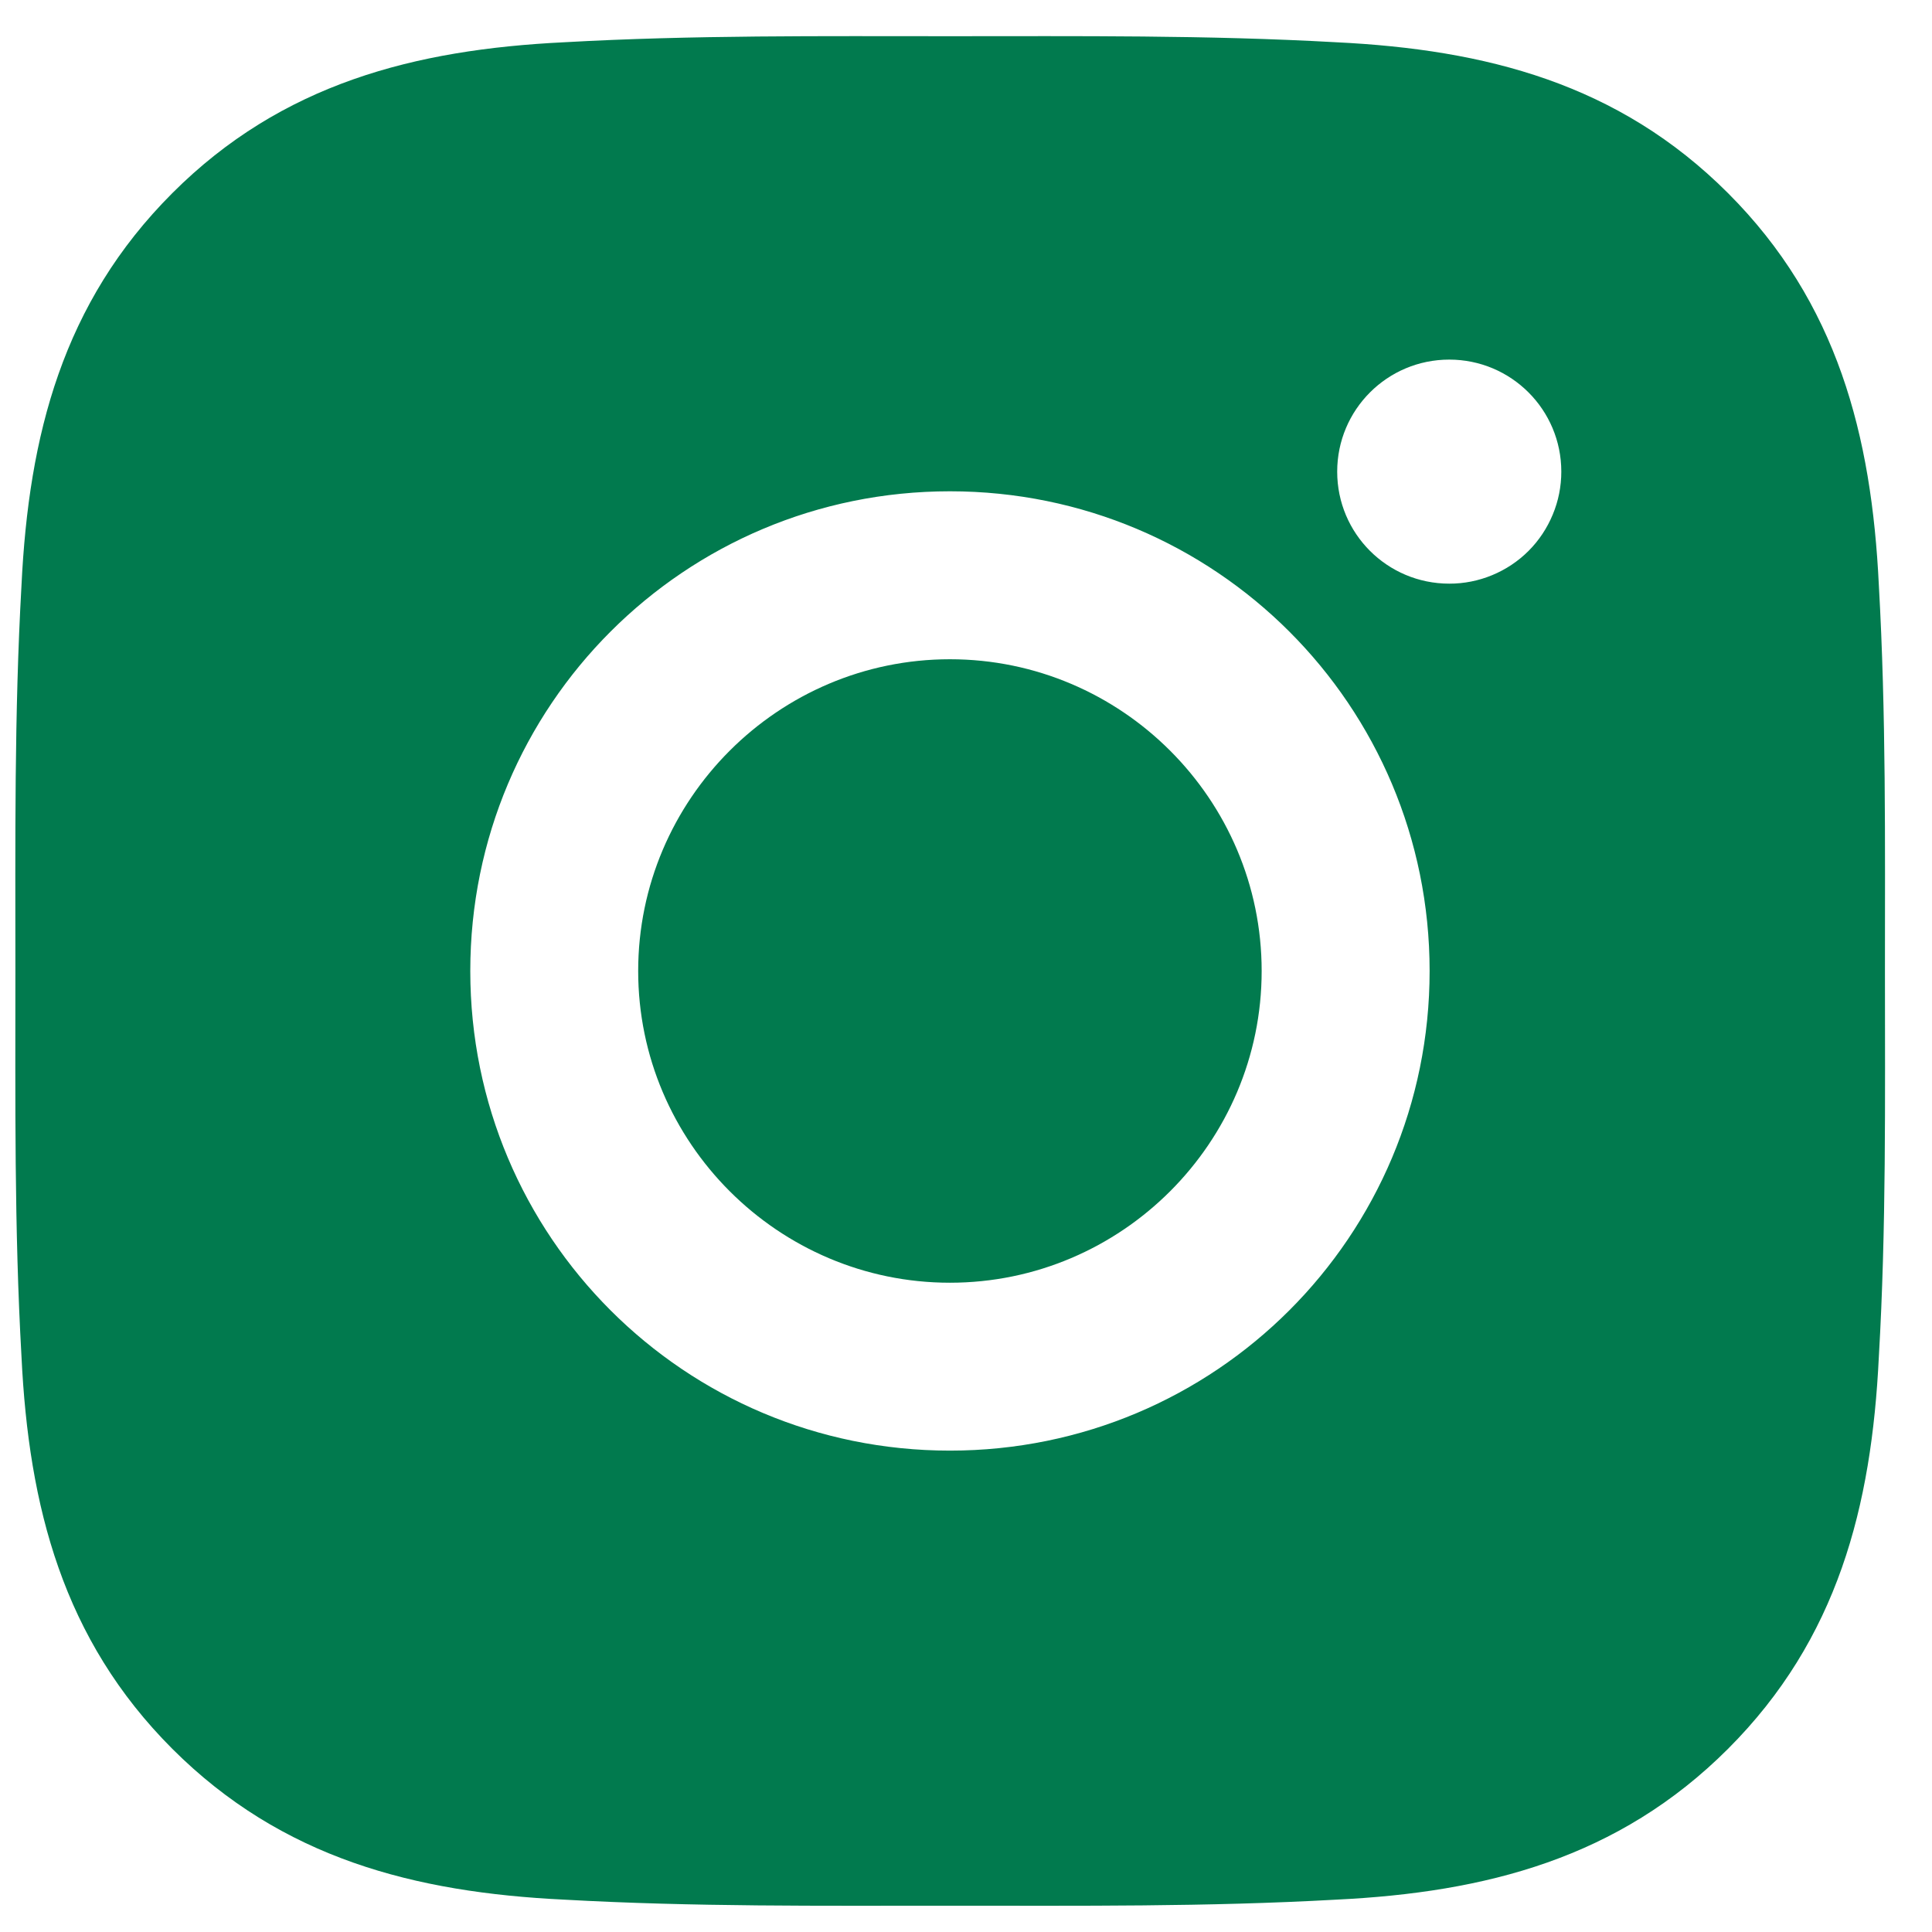<svg width="31" height="31" viewBox="0 0 31 31" fill="none" xmlns="http://www.w3.org/2000/svg">
<path d="M15.242 10.578C12.488 10.578 10.24 12.825 10.24 15.58C10.24 18.334 12.488 20.582 15.242 20.582C17.997 20.582 20.244 18.334 20.244 15.58C20.244 12.825 17.997 10.578 15.242 10.578ZM30.245 15.58C30.245 13.508 30.264 11.456 30.147 9.388C30.031 6.986 29.483 4.855 27.727 3.099C25.967 1.339 23.839 0.795 21.438 0.678C19.366 0.562 17.314 0.581 15.246 0.581C13.175 0.581 11.122 0.562 9.054 0.678C6.653 0.795 4.521 1.342 2.765 3.099C1.005 4.859 0.461 6.986 0.345 9.388C0.228 11.459 0.247 13.512 0.247 15.58C0.247 17.647 0.228 19.704 0.345 21.771C0.461 24.173 1.009 26.304 2.765 28.061C4.525 29.82 6.653 30.365 9.054 30.481C11.126 30.597 13.178 30.578 15.246 30.578C17.317 30.578 19.37 30.597 21.438 30.481C23.839 30.365 25.971 29.817 27.727 28.061C29.487 26.301 30.031 24.173 30.147 21.771C30.267 19.704 30.245 17.651 30.245 15.58ZM15.242 23.276C10.983 23.276 7.546 19.839 7.546 15.58C7.546 11.32 10.983 7.883 15.242 7.883C19.502 7.883 22.939 11.32 22.939 15.58C22.939 19.839 19.502 23.276 15.242 23.276ZM23.254 9.365C22.26 9.365 21.456 8.562 21.456 7.568C21.456 6.574 22.26 5.77 23.254 5.77C24.248 5.77 25.052 6.574 25.052 7.568C25.052 7.804 25.006 8.038 24.915 8.256C24.825 8.474 24.693 8.673 24.526 8.84C24.359 9.007 24.16 9.139 23.942 9.229C23.724 9.319 23.49 9.366 23.254 9.365Z" fill="#017A4E"/>
</svg>

